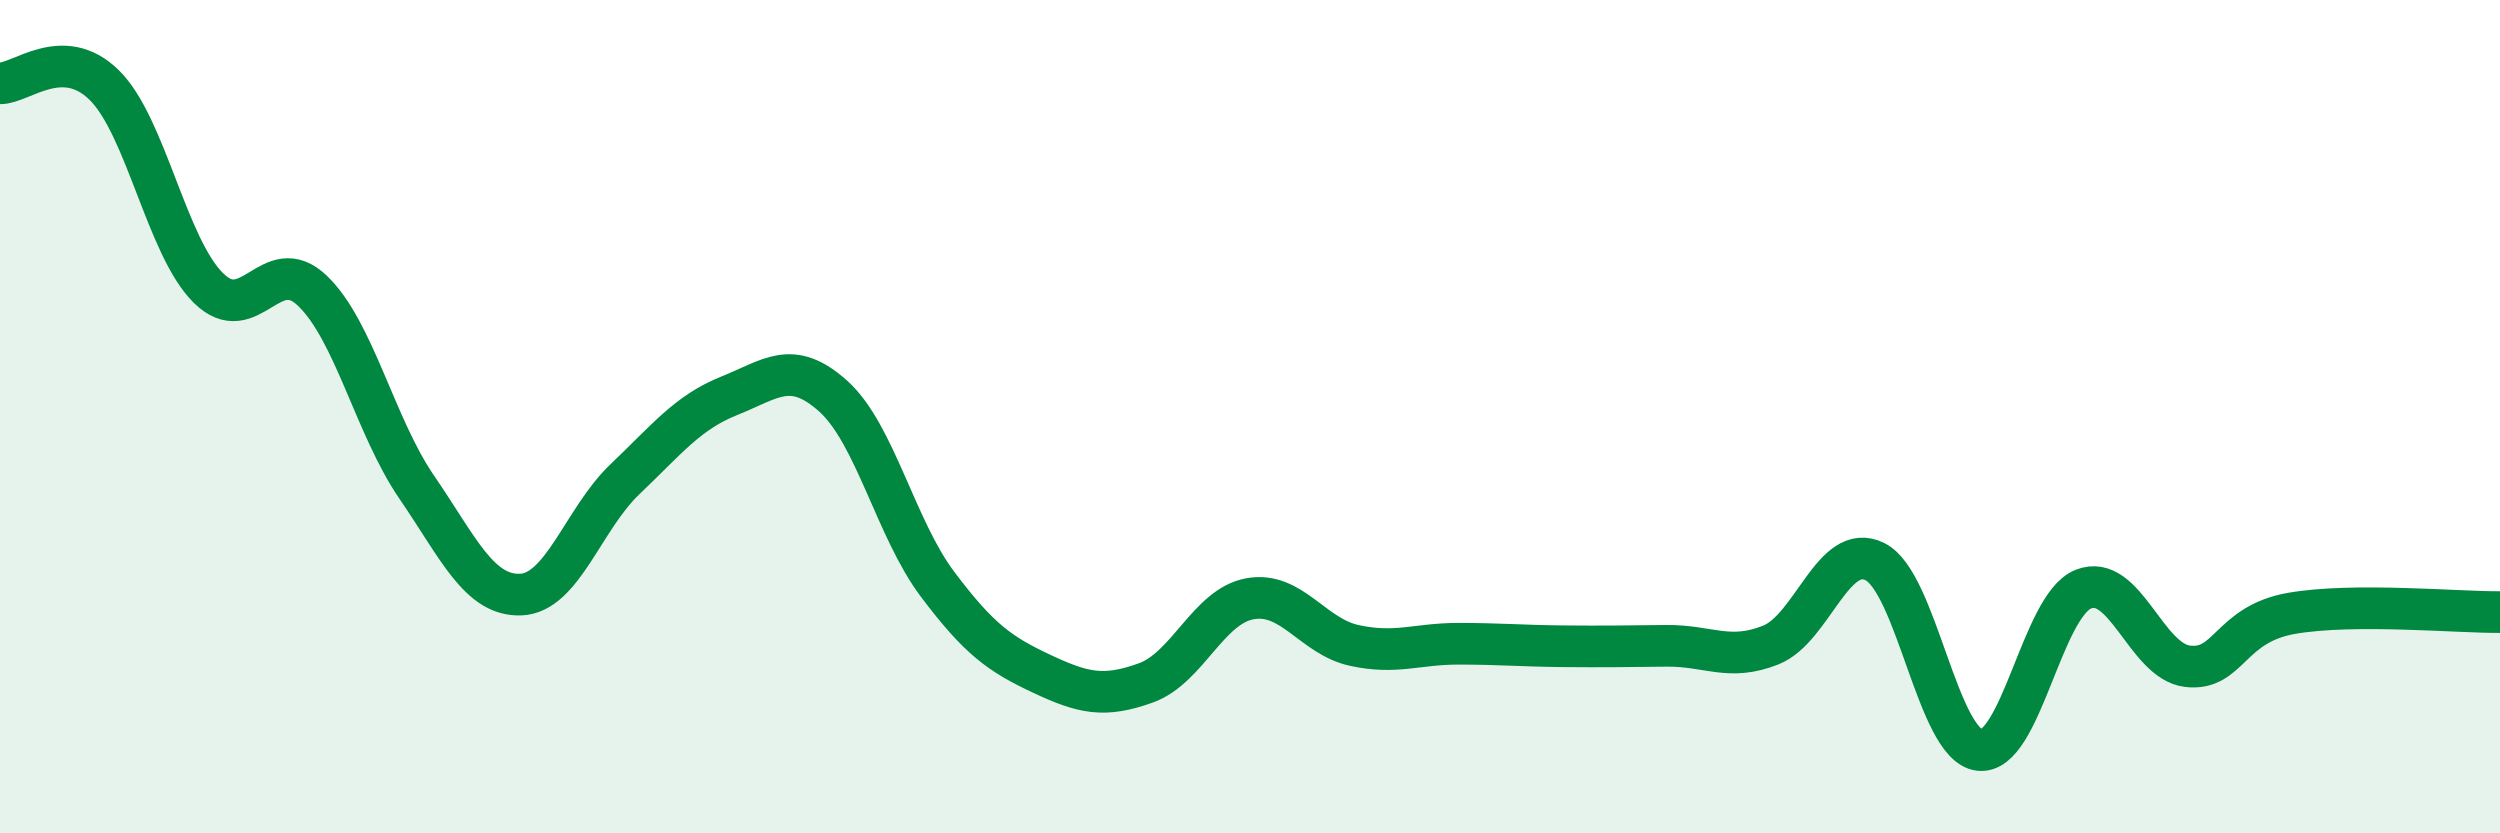 
    <svg width="60" height="20" viewBox="0 0 60 20" xmlns="http://www.w3.org/2000/svg">
      <path
        d="M 0,2 C 0.5,2.01 1.5,1.06 2.5,2.04 C 3.5,3.02 4,5.92 5,6.91 C 6,7.9 6.5,6.02 7.5,6.98 C 8.5,7.94 9,10.23 10,11.69 C 11,13.15 11.5,14.31 12.5,14.27 C 13.5,14.23 14,12.45 15,11.5 C 16,10.55 16.5,9.9 17.5,9.5 C 18.5,9.1 19,8.61 20,9.51 C 21,10.41 21.5,12.69 22.5,14.02 C 23.5,15.35 24,15.7 25,16.17 C 26,16.64 26.5,16.75 27.5,16.39 C 28.5,16.03 29,14.55 30,14.37 C 31,14.19 31.5,15.27 32.5,15.49 C 33.5,15.71 34,15.45 35,15.45 C 36,15.45 36.5,15.5 37.5,15.51 C 38.5,15.52 39,15.51 40,15.5 C 41,15.49 41.5,15.88 42.5,15.48 C 43.5,15.08 44,12.98 45,13.48 C 46,13.98 46.5,17.87 47.5,18 C 48.5,18.13 49,14.54 50,14.14 C 51,13.74 51.5,15.87 52.5,15.99 C 53.5,16.11 53.5,14.98 55,14.72 C 56.5,14.46 59,14.7 60,14.69L60 20L0 20Z"
        fill="#008740"
        opacity="0.1"
        stroke-linecap="round"
        stroke-linejoin="round"
      />
      <path
        d="M 0,2 C 0.5,2.01 1.5,1.06 2.5,2.04 C 3.5,3.02 4,5.92 5,6.91 C 6,7.9 6.5,6.02 7.5,6.98 C 8.5,7.94 9,10.23 10,11.69 C 11,13.15 11.5,14.31 12.5,14.27 C 13.5,14.23 14,12.45 15,11.5 C 16,10.55 16.5,9.9 17.5,9.5 C 18.5,9.1 19,8.61 20,9.51 C 21,10.41 21.5,12.69 22.5,14.02 C 23.5,15.35 24,15.7 25,16.17 C 26,16.64 26.5,16.75 27.5,16.39 C 28.5,16.03 29,14.55 30,14.37 C 31,14.19 31.5,15.27 32.5,15.49 C 33.5,15.71 34,15.45 35,15.45 C 36,15.45 36.5,15.5 37.5,15.51 C 38.5,15.52 39,15.51 40,15.5 C 41,15.49 41.5,15.88 42.5,15.48 C 43.5,15.08 44,12.98 45,13.48 C 46,13.98 46.5,17.87 47.5,18 C 48.5,18.13 49,14.54 50,14.14 C 51,13.74 51.5,15.87 52.5,15.99 C 53.5,16.11 53.5,14.98 55,14.72 C 56.5,14.46 59,14.7 60,14.69"
        stroke="#008740"
        stroke-width="1"
        fill="none"
        stroke-linecap="round"
        stroke-linejoin="round"
      />
    </svg>
  